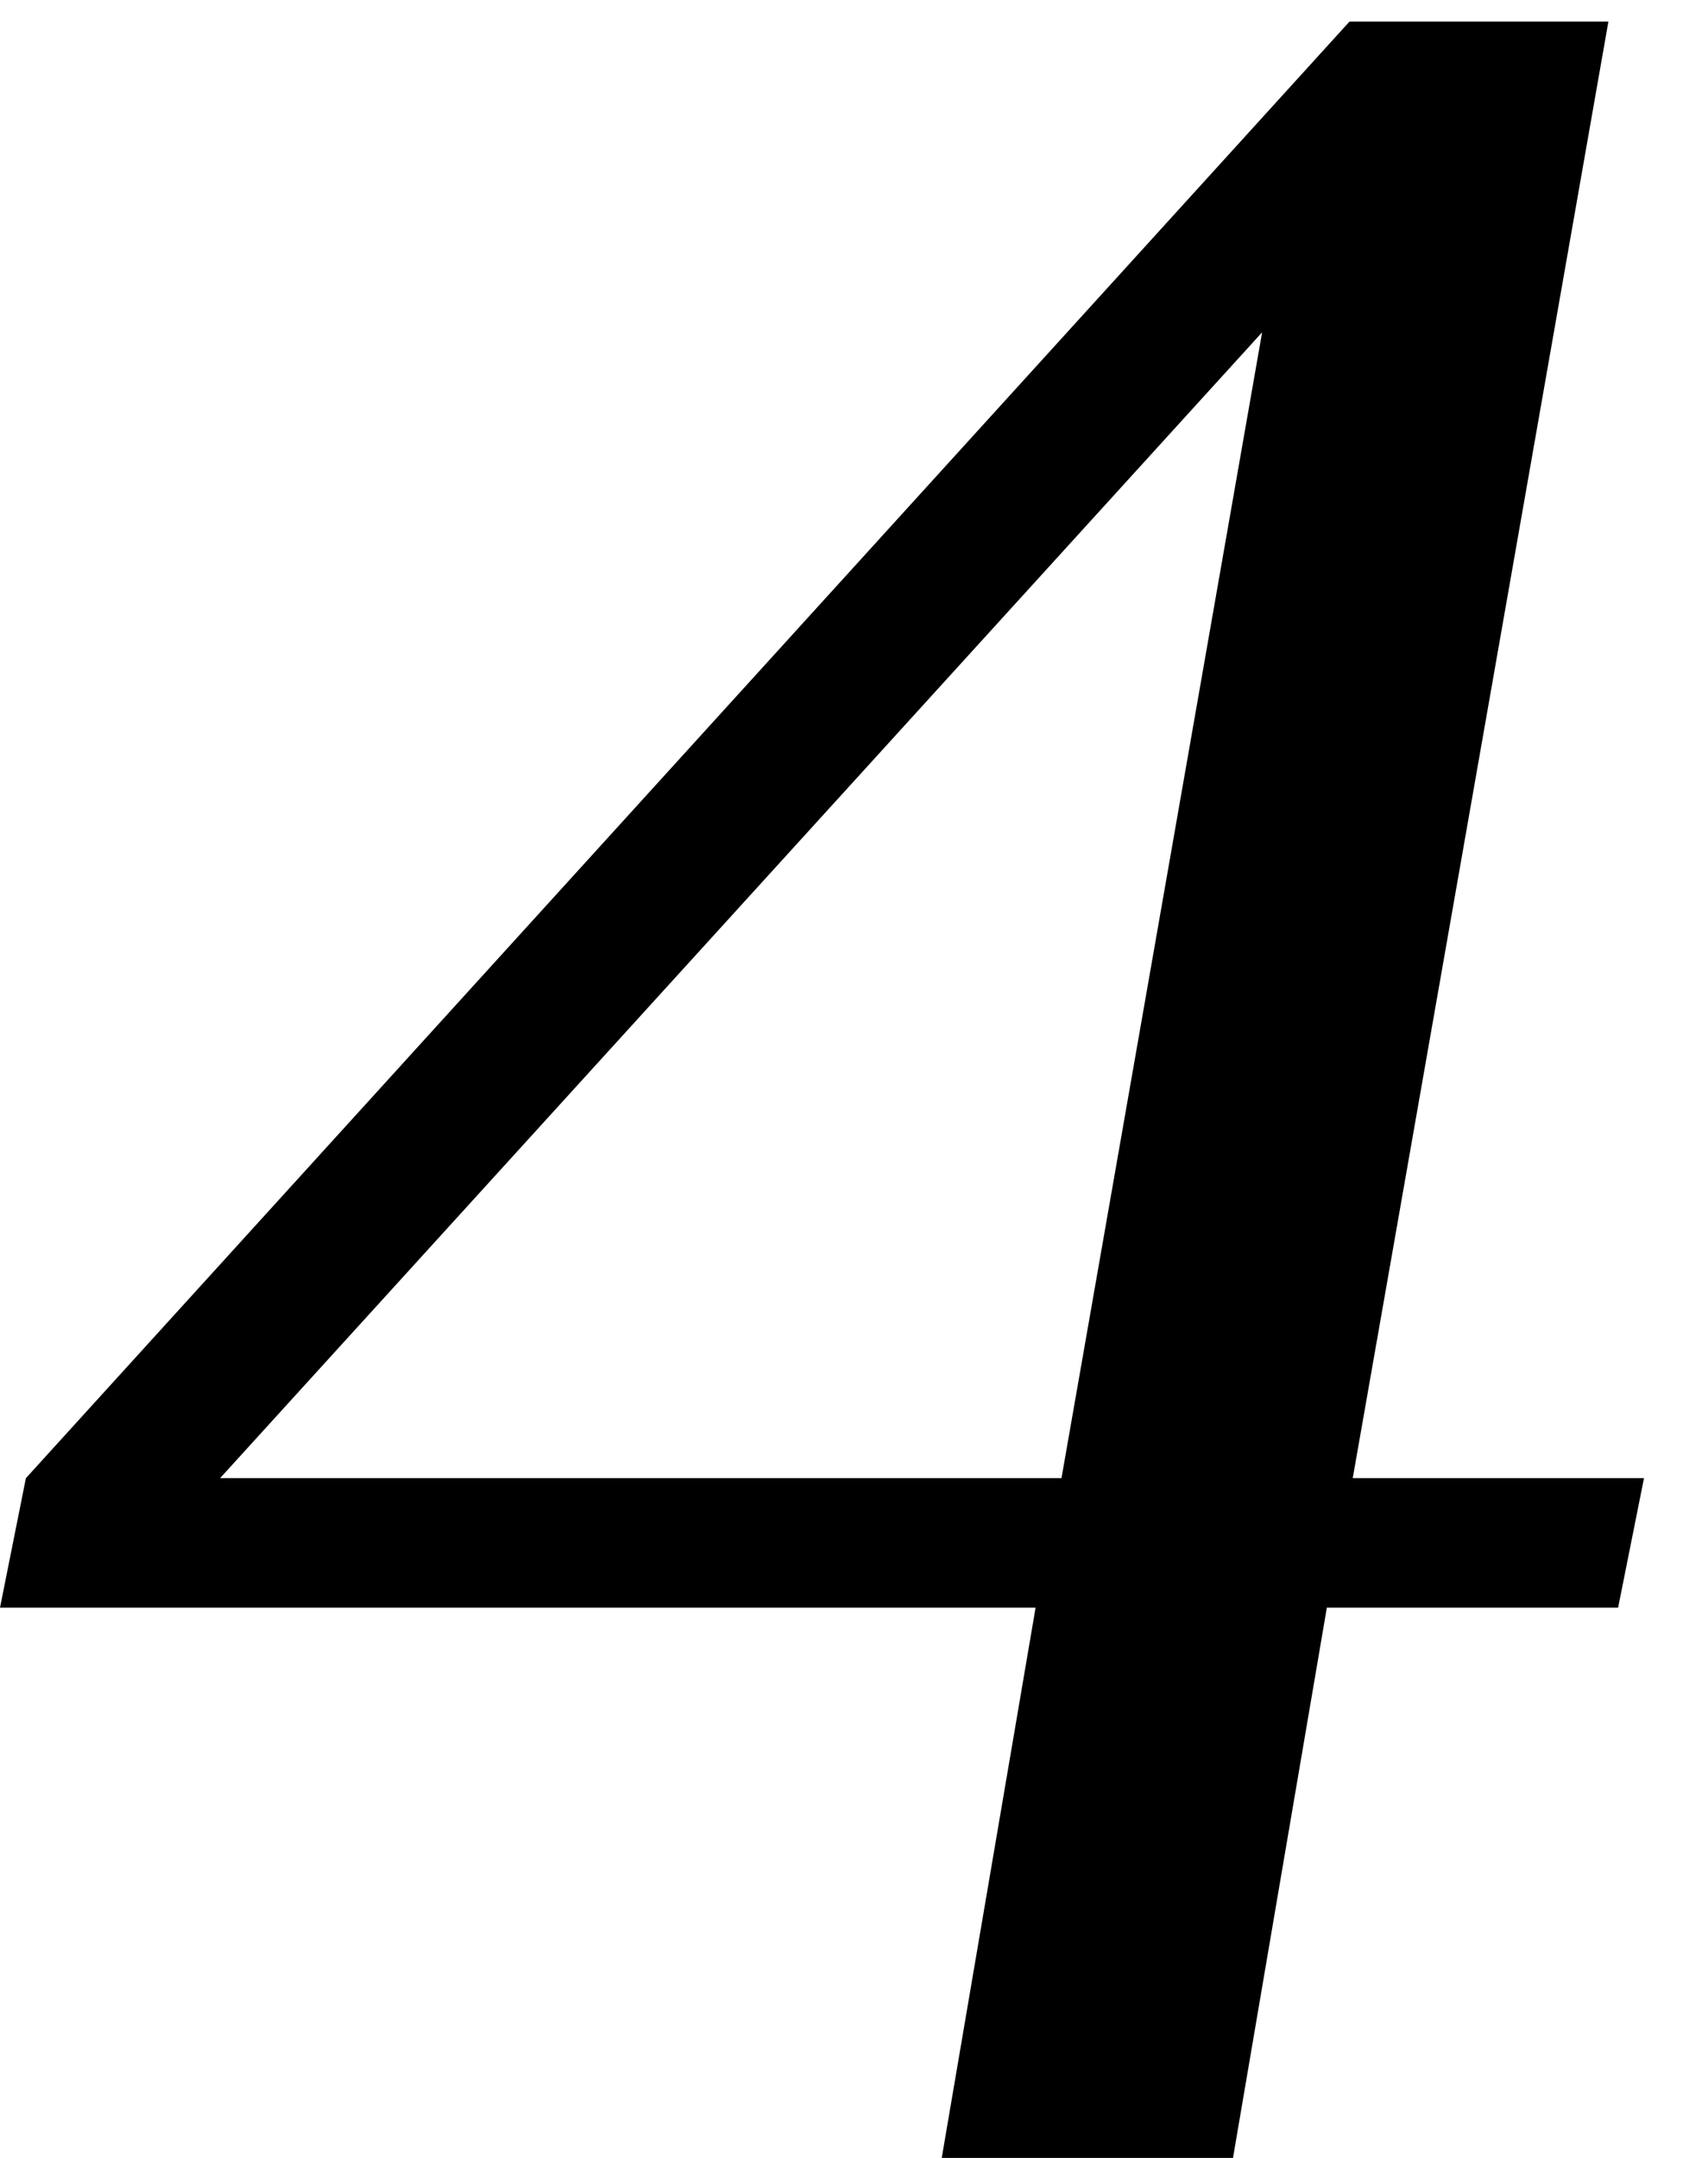 <?xml version="1.0" encoding="UTF-8"?> <svg xmlns="http://www.w3.org/2000/svg" width="19" height="24" viewBox="0 0 19 24" fill="none"> <path d="M10.476 24L11.52 17.88H0L0.288 16.44L15.012 0.24H17.892L15.048 16.44H18.288L18 17.88H14.76L13.716 24H10.476ZM2.448 16.44H11.808L14.04 3.696L2.448 16.44Z" fill="black"></path> </svg> 